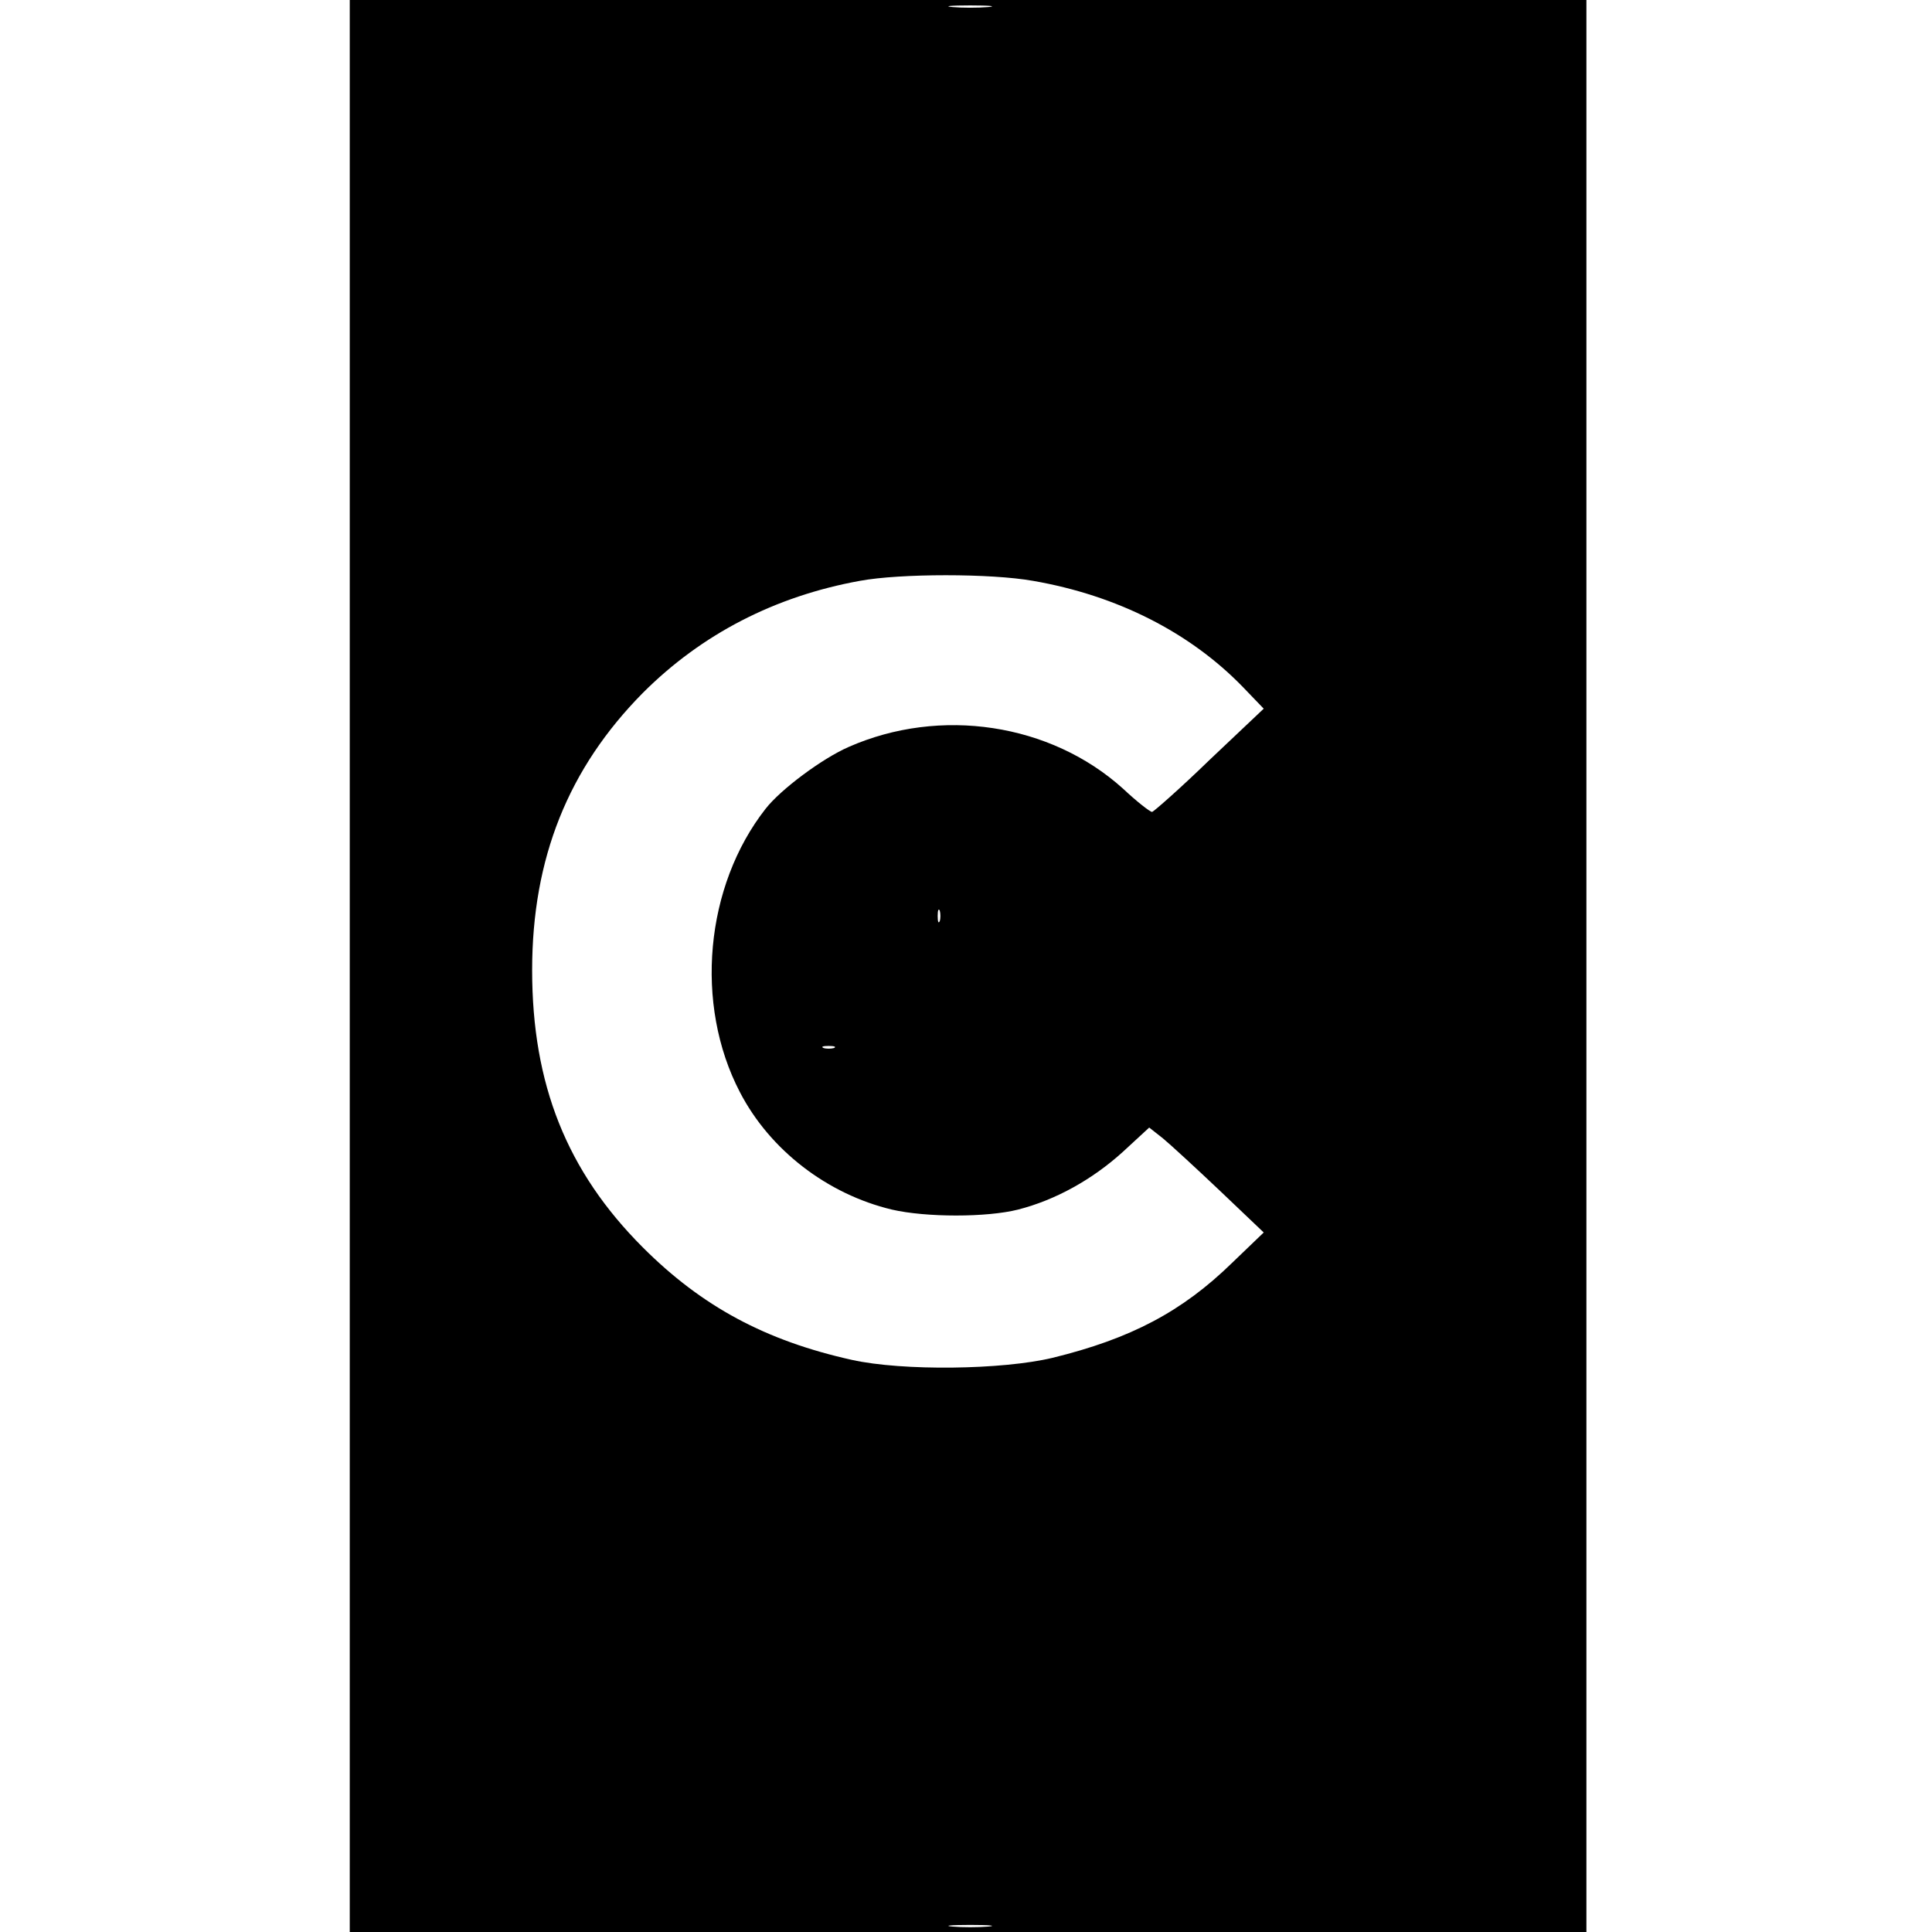 <svg xmlns="http://www.w3.org/2000/svg" width="618.667" height="618.667" version="1.0" viewBox="0 0 464 464"><path d="M84 232v232h297V0H84zM237.3 1.7c-2.4.2-6.2.2-8.5 0-2.4-.2-.5-.4 4.2-.4s6.6.2 4.3.4m10.8 137.8c20.2 3.5 37.7 12.4 50.4 25.5l5 5.2-13 12.3c-7.1 6.9-13.4 12.4-13.8 12.5-.5 0-3.7-2.5-7-5.6-17.4-15.7-43.9-19.7-65.9-10-6.4 2.8-16.3 10.2-19.9 14.8-14.6 18.6-17.2 47-6.2 68.1 7.2 13.9 21 24.5 36.5 28.2 8.2 1.9 22.8 1.9 30.3 0 9-2.3 17.8-7.2 25.1-13.8l6.4-5.9 3.3 2.6c1.7 1.4 7.9 7.1 13.7 12.6l10.5 10-7.6 7.3c-12 11.7-24.3 18.2-43.1 22.8-12.1 2.9-36 3.2-48.2.5-20.7-4.6-36-12.8-50.2-27-18.3-18.3-26.6-39.2-26.6-66.6 0-26.9 8.7-48.5 26.6-66.6 14.1-14.1 31.7-23.2 52.1-26.9 9.7-1.8 31.5-1.8 41.6 0m-22.4 81.7c-.3.7-.5.2-.5-1.2s.2-1.9.5-1.3c.2.7.2 1.9 0 2.5m-25.4 30.5c-.7.2-1.9.2-2.5 0-.7-.3-.2-.5 1.2-.5s1.9.2 1.3.5m37 211c-2.4.2-6.2.2-8.5 0-2.4-.2-.5-.4 4.2-.4s6.6.2 4.3.4"/></svg>